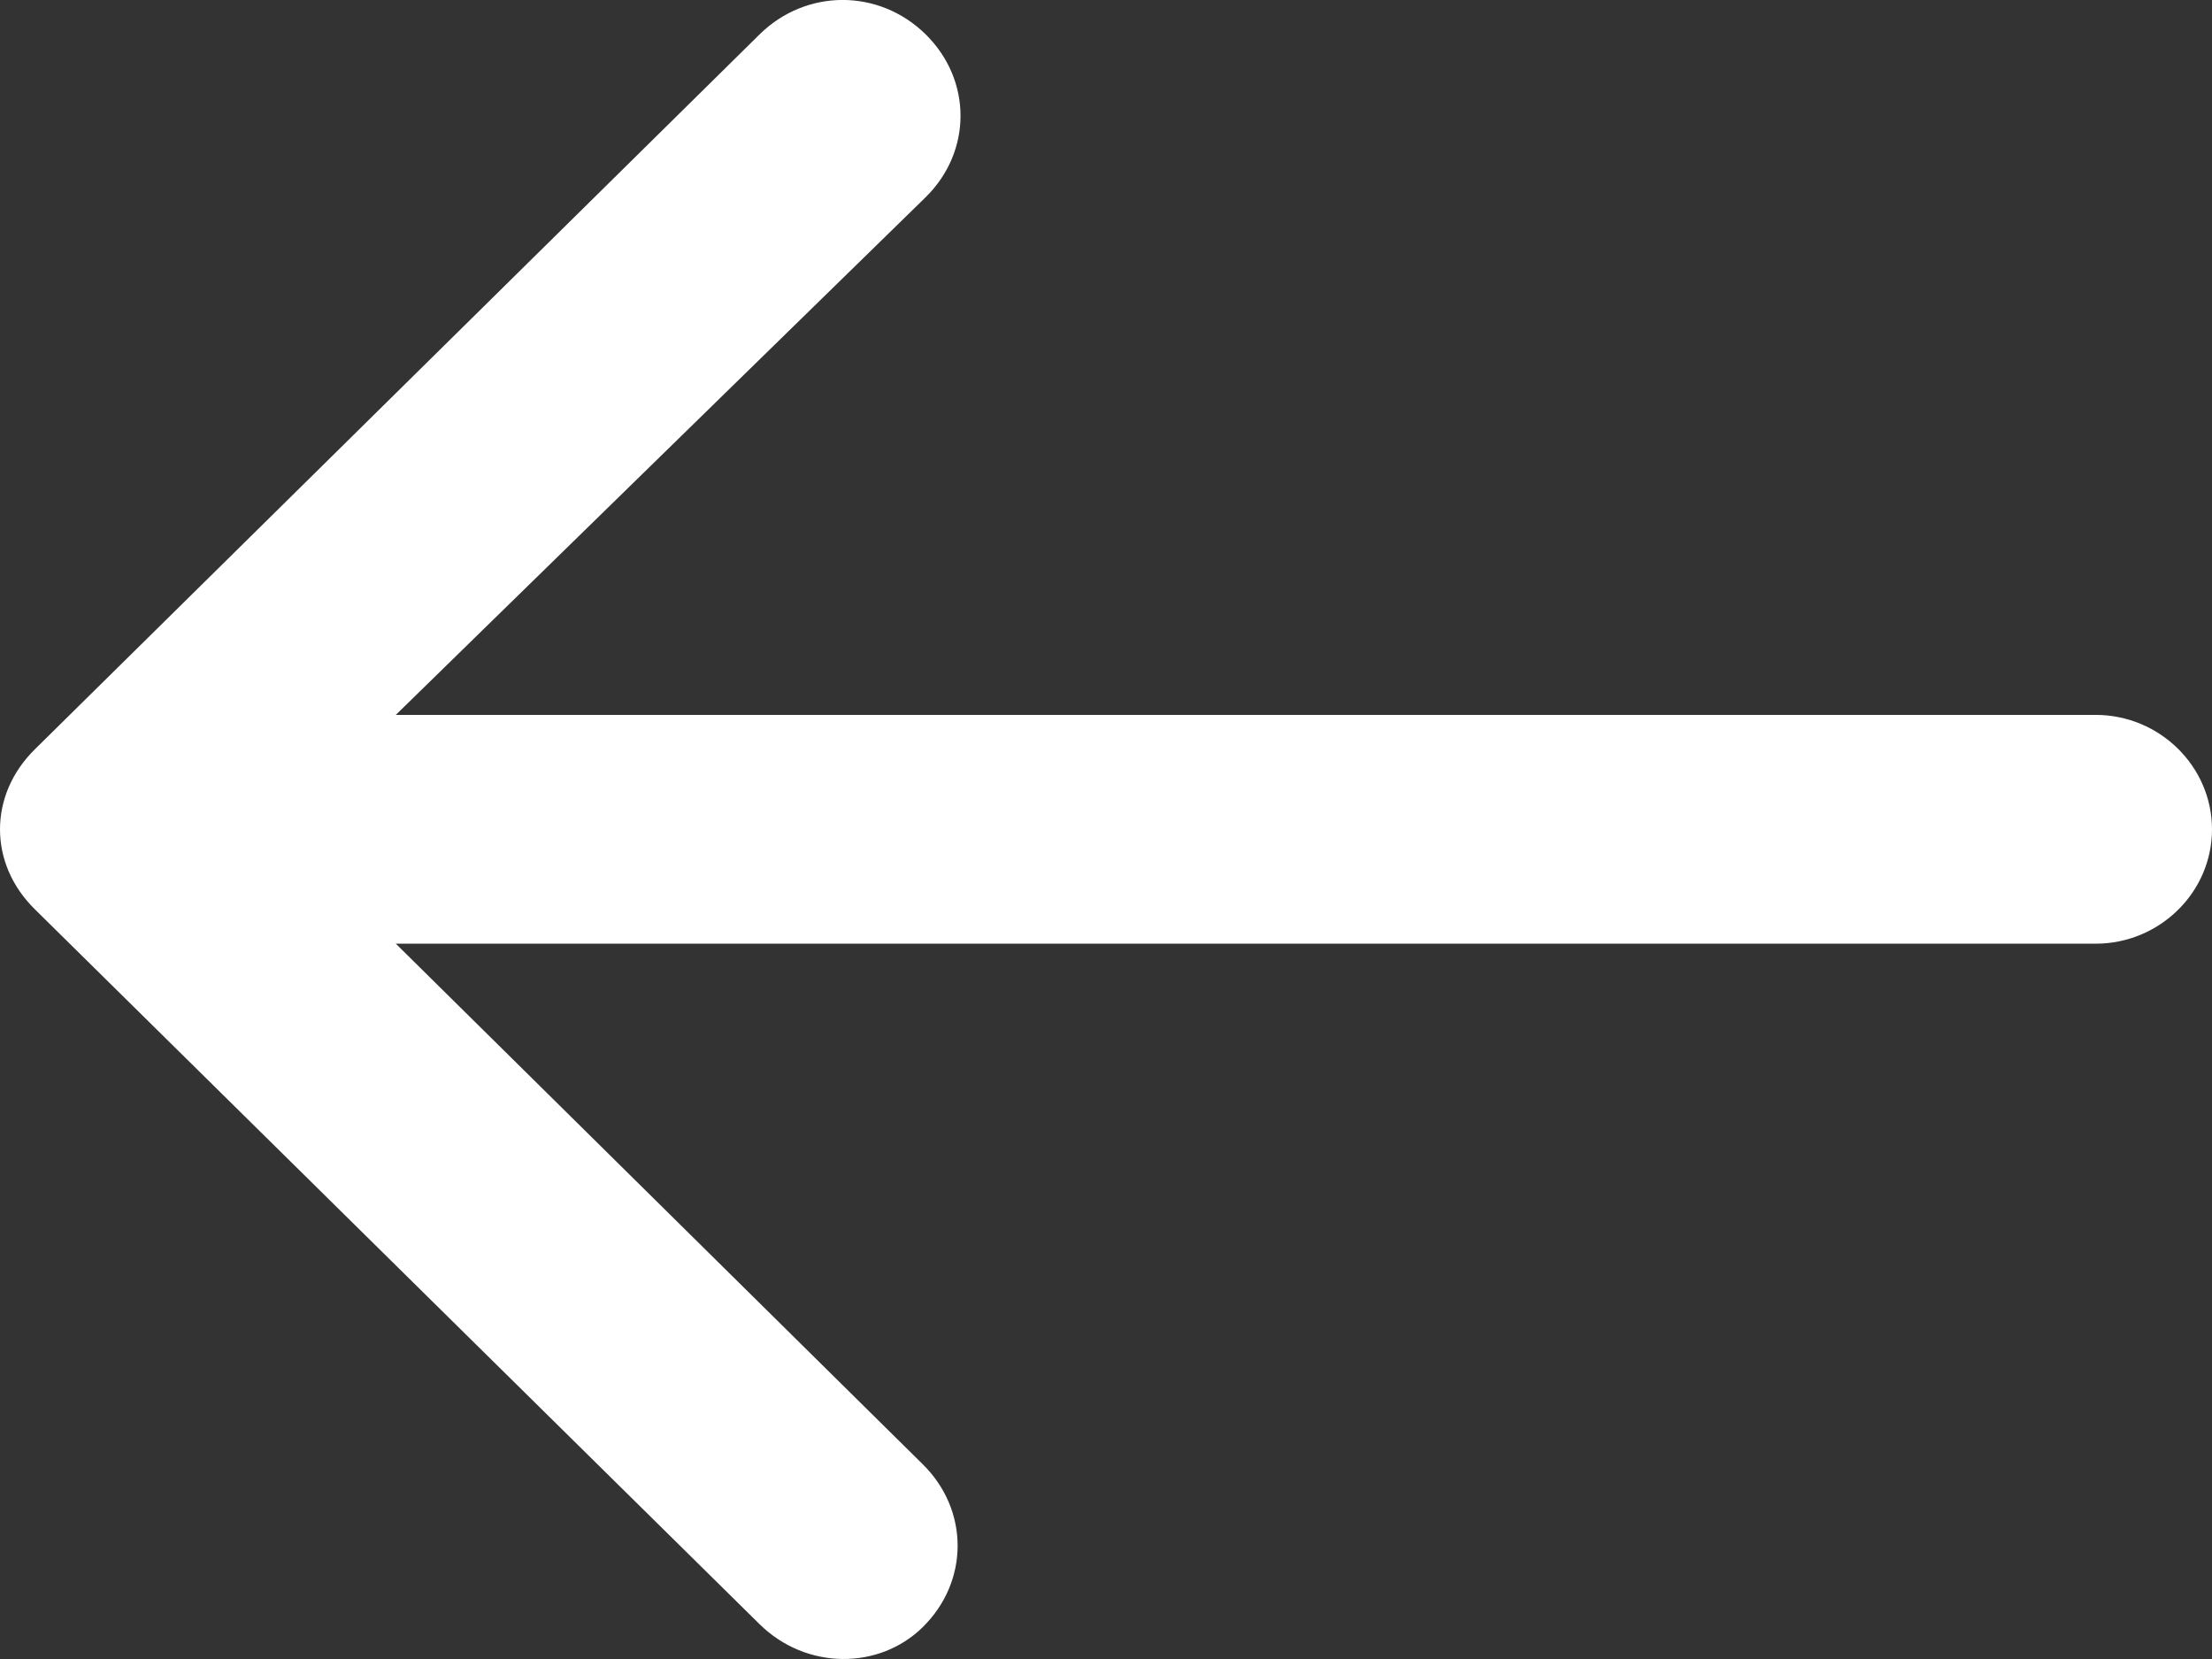 <svg width="16" height="12" viewBox="0 0 16 12" fill="none" xmlns="http://www.w3.org/2000/svg">
<rect x="0" y="0" width="16" height="12" fill="#333333" stroke="none"/>
<path d="M5.495 11.749L0.253 6.578C0.084 6.412 -2.71252e-07 6.206 -2.6221e-07 5.999C-2.53169e-07 5.792 0.084 5.585 0.253 5.419L5.495 0.248C5.832 -0.083 6.358 -0.083 6.695 0.248C7.032 0.579 7.032 1.096 6.695 1.427L2.863 5.171L15.158 5.171C15.621 5.171 16 5.544 16 5.999C16 6.454 15.621 6.826 15.158 6.826L2.863 6.826L6.674 10.591C7.011 10.922 7.011 11.439 6.674 11.77C6.358 12.08 5.832 12.08 5.495 11.749Z" fill="white"/>
</svg>
